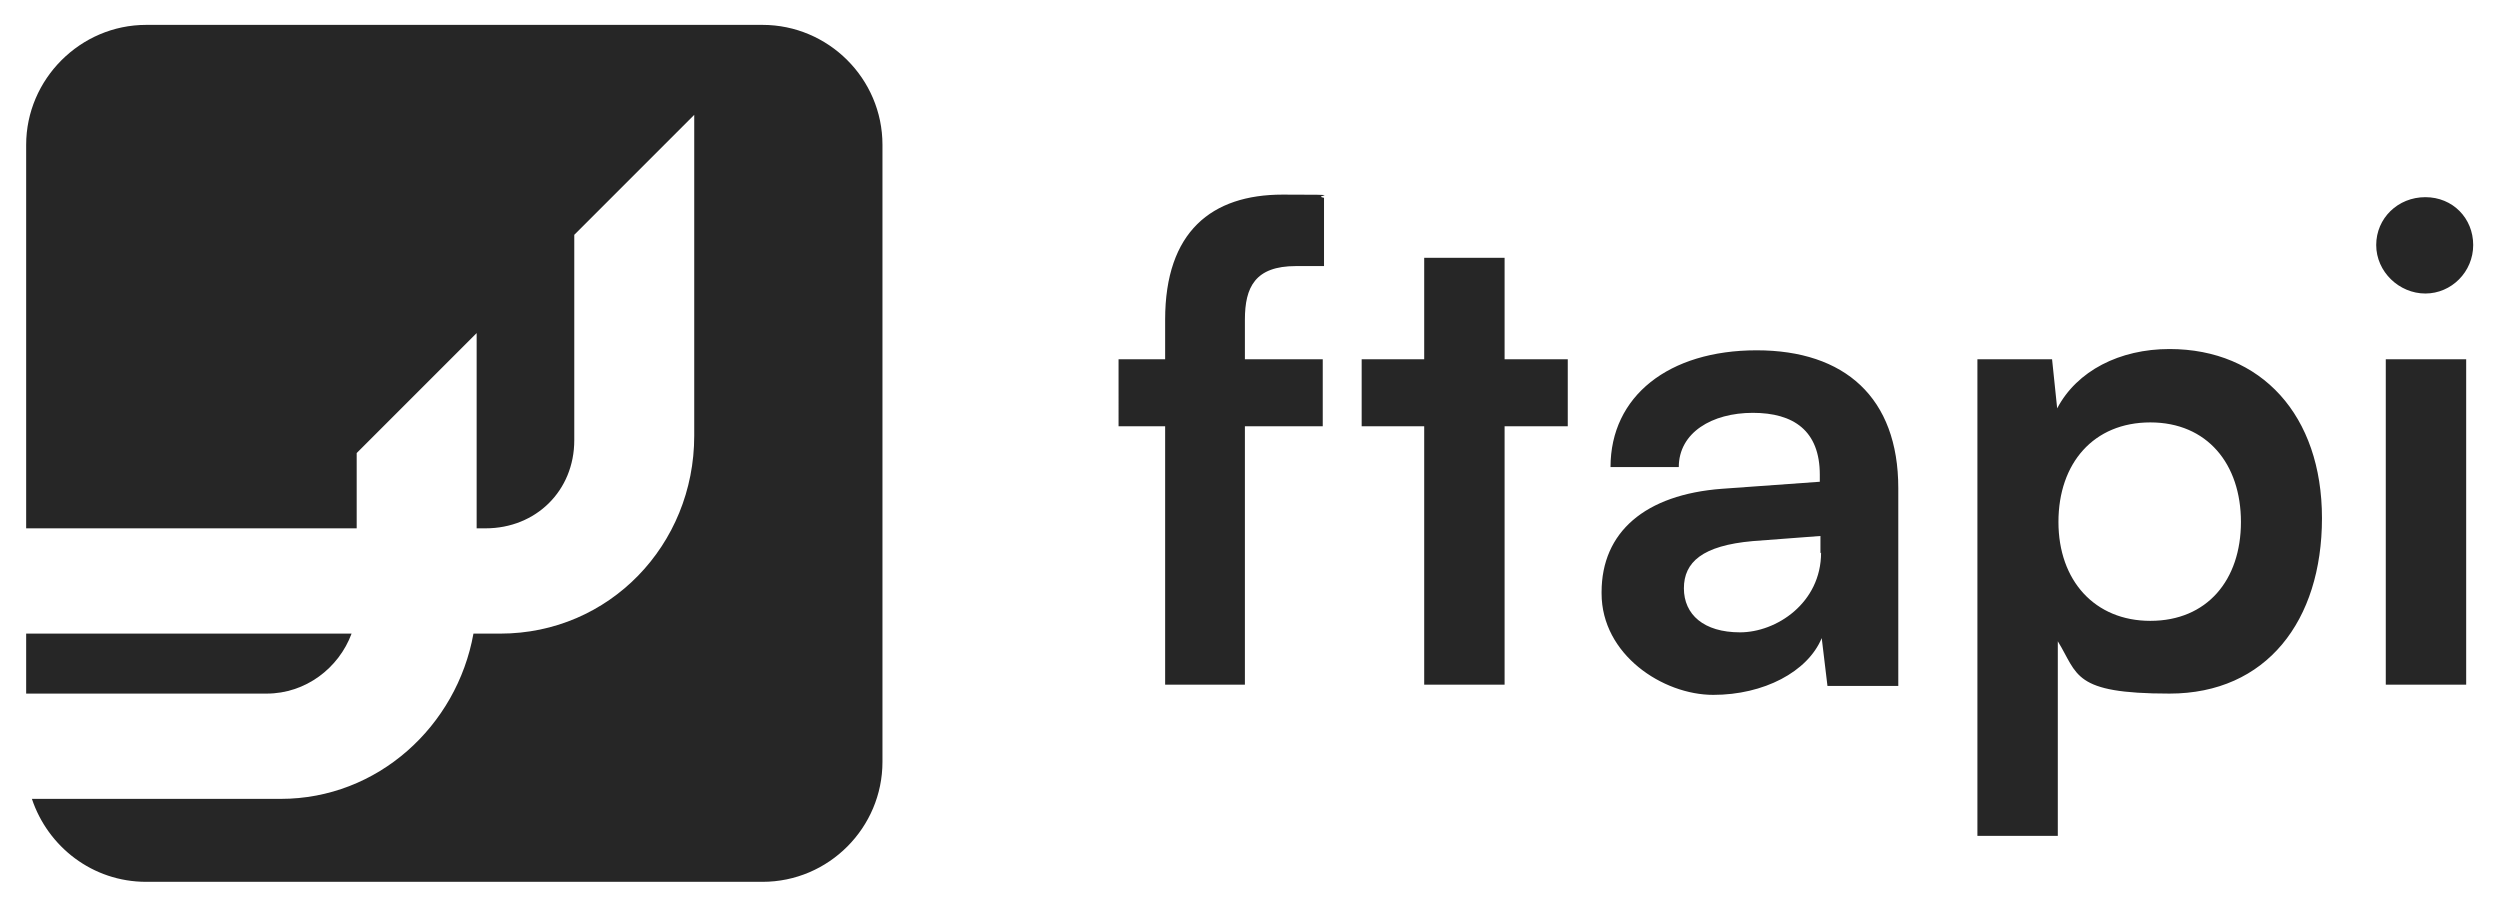 <svg class="h-8 w-auto" xmlns="http://www.w3.org/2000/svg" version="1.2" viewBox="0 0 391.8 142"><g fill="rgb(38, 38, 38)"><path d="M182.6 56.3v-6.2c0-13.8 7.3-19.6 18.4-19.6s4.3.1 6.5.5v10.7h-4.4c-6.4 0-8 3.3-8 8.4v6.2h12.2v10.5h-12.2v40.5h-12.5V66.8h-7.3V56.3h7.3ZM223.2 107.3V66.8h-9.8V56.3h9.8V40.4h12.6v15.9h9.9v10.5h-9.9v40.5h-12.6ZM251 92.8c0-9.4 6.8-15.3 18.9-16.2l15.3-1.1v-1.1c0-6.9-4.1-9.7-10.5-9.7s-11.6 3.1-11.6 8.5h-10.7c0-11.1 9.1-18.3 22.9-18.3s22.2 7.4 22.2 21.6v31h-11.1l-.9-7.5c-2.2 5.3-9.1 8.9-17 8.9S251 102.6 251 93Zm34.3-6.1V84l-10.6.8c-7.9.7-10.8 3.3-10.8 7.4s3.1 6.9 8.8 6.9 12.7-4.6 12.7-12.5ZM309.9 56.3h11.7l.8 7.7c3.1-5.9 9.8-9.3 17.6-9.3 14.4 0 23.9 10.4 23.9 26.5s-8.7 27.5-23.9 27.5-14.3-3-17.5-8.2V131h-12.6V56.3Zm27.1 41c8.9 0 14.2-6.4 14.2-15.5s-5.3-15.6-14.2-15.6-14.4 6.4-14.4 15.6 5.7 15.5 14.4 15.5ZM372.4 38.4c0-4.2 3.4-7.5 7.7-7.5s7.5 3.3 7.5 7.5-3.4 7.6-7.5 7.6-7.7-3.4-7.7-7.6Zm1.5 17.9h12.6v51h-12.6v-51Z"/></g><g fill="rgb(38, 38, 38)"><path d="M55.1 99.3h-51v9.4h37.7c6.1 0 11.3-4 13.3-9.4Z"/><path d="M119.5 3.9H22.9c-10.3 0-18.8 8.5-18.8 18.8v60.1h51.8V71l18.8-18.8v30.6h1.4C84 82.8 90 76.9 90 69V36.8L108.8 18v50.3c0 17.1-13.3 31-30.4 31h-4.2c-2.6 14.5-15 25.9-30.2 25.9H5c2.5 7.5 9.5 13 17.9 13h96.6c10.4 0 18.8-8.5 18.8-18.8V22.7c0-10.4-8.5-18.8-18.8-18.8Z"/></g></svg>